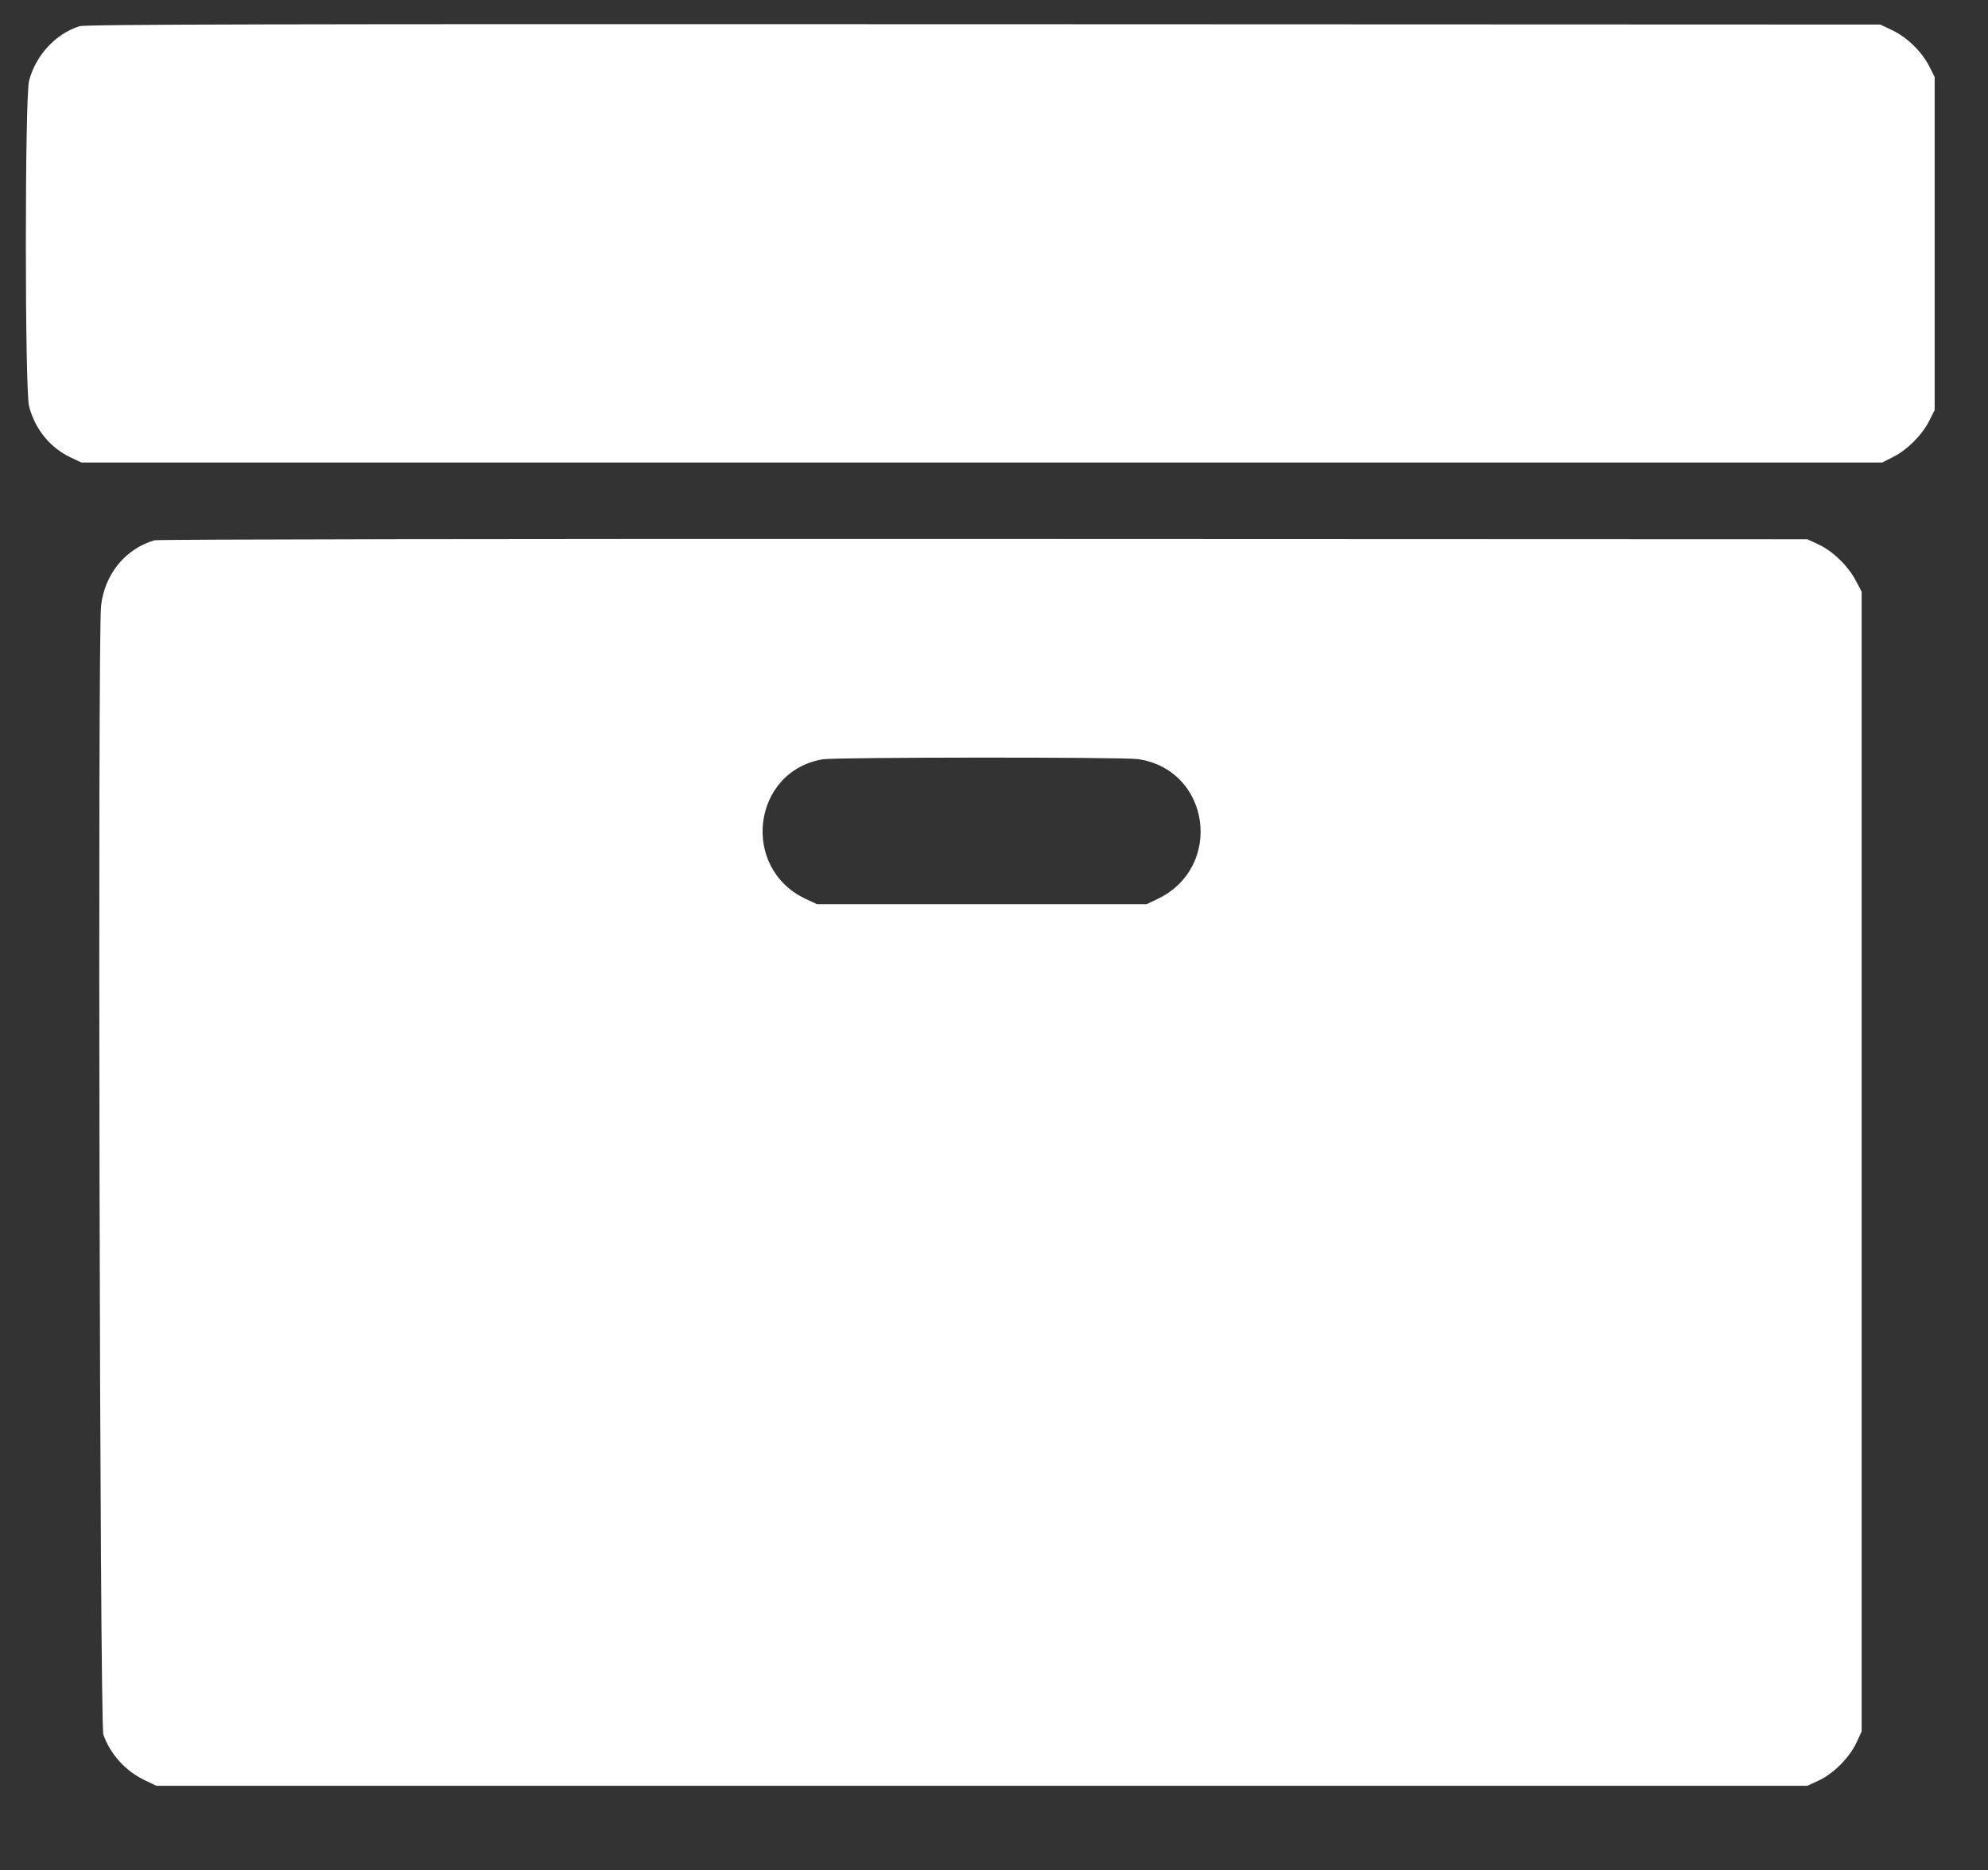 <?xml version="1.0" standalone="yes"?><svg xmlns="http://www.w3.org/2000/svg" xmlns:xlink="http://www.w3.org/1999/xlink" id="svg" version="1.1" width="400" height="376.355" viewBox="0, 0, 400,376.355" style="zoom: 1;"><rect x="0" y="0" width="400" height="376.355" fill="#333333" stroke="none"/><g id="svgg"><path d="M15.999,5.278 C11.202,6.783 7.186,11.128 5.851,16.255 C4.985,19.58 4.985,78.44 5.851,81.765 C7.058,86.405 10.103,90.126 14.312,92.104 L16.383,93.078 L197.552,93.078 L378.72,93.078 L380.927,91.959 C383.746,90.531 386.719,87.558 388.147,84.739 L389.266,82.532 L389.266,49.01 L389.266,15.488 L388.184,13.353 C386.693,10.411 383.76,7.54 380.791,6.116 L378.343,4.942 L197.929,4.873 C53.609,4.817 17.21,4.898 15.999,5.278 M31.073,108.729 C25.207,110.46 21.075,115.526 20.336,121.891 C19.623,128.037 20.067,346.974 20.797,349.064 C22.158,352.96 25.23,356.377 29.001,358.191 L31.449,359.368 L197.552,359.368 L363.654,359.368 L365.951,358.306 C368.901,356.942 372.122,353.709 373.523,350.705 L374.576,348.445 L374.576,233.756 L374.576,119.066 L373.383,116.807 C371.839,113.882 368.762,110.903 365.914,109.574 L363.654,108.52 L197.929,108.458 C102.641,108.422 31.722,108.537 31.073,108.729 M228.953,152.762 C243.563,154.874 246.296,174.542 232.867,180.934 L230.697,181.967 L197.552,181.967 L164.407,181.967 L162.147,180.913 C148.926,174.751 151.309,155.187 165.572,152.798 C168.138,152.368 226.002,152.335 228.953,152.762 " id="path1" stroke="none" fill-rule="evenodd" fill="#fff"></path></g></svg>